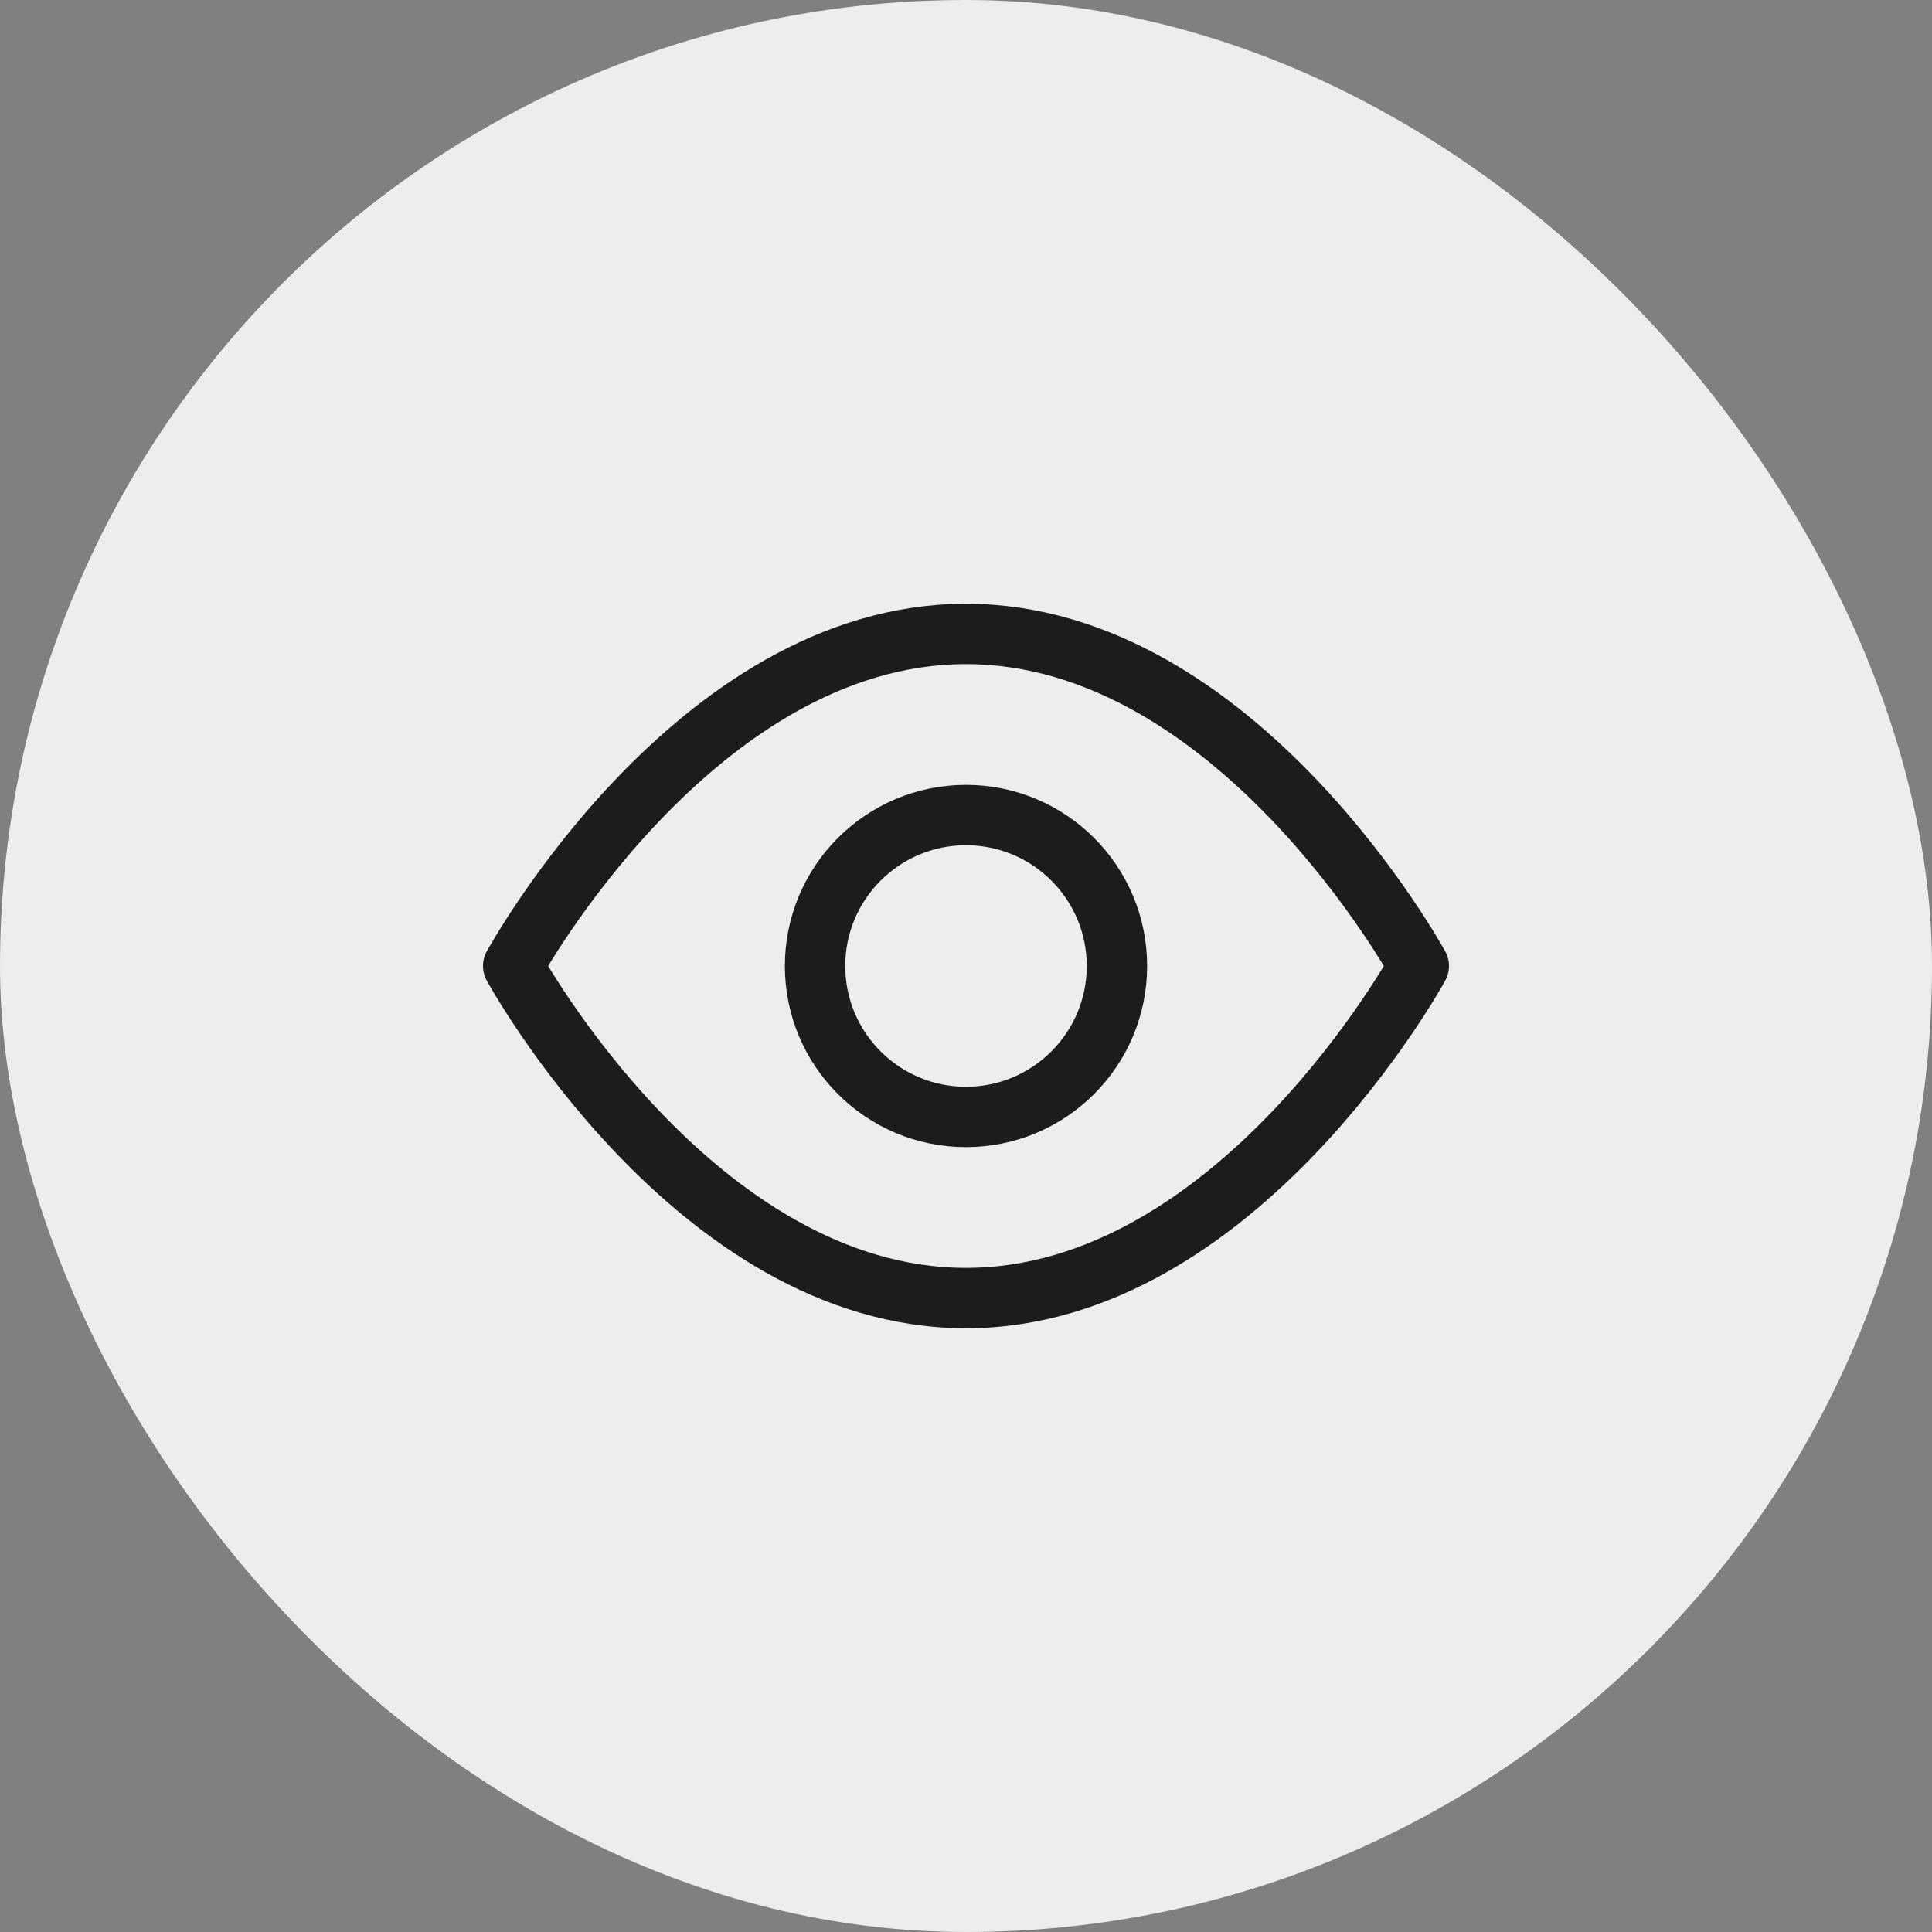 <svg xmlns="http://www.w3.org/2000/svg" height="16" width="16" viewBox="0 0 16 16"><rect x="0" y="0" width="16" height="16" fill="#808080" stroke="none"/><title>view</title><rect data-element="frame" x="0" y="0" width="16" height="16" rx="16" ry="16" stroke="none" fill="#ededed"></rect><g transform="translate(4 4) scale(0.5)" stroke-linecap="round" fill="none" stroke="#1c1c1c" stroke-width="1" class="nc-icon-wrapper" stroke-linejoin="round"><path d="M0.5,8 c0,0,3-5.5,7.5-5.5S15.5,8,15.5,8s-3,5.5-7.5,5.5S0.5,8,0.5,8z"></path> <circle cx="8" cy="8" r="2.5" stroke="#1c1c1c"></circle> </g></svg>